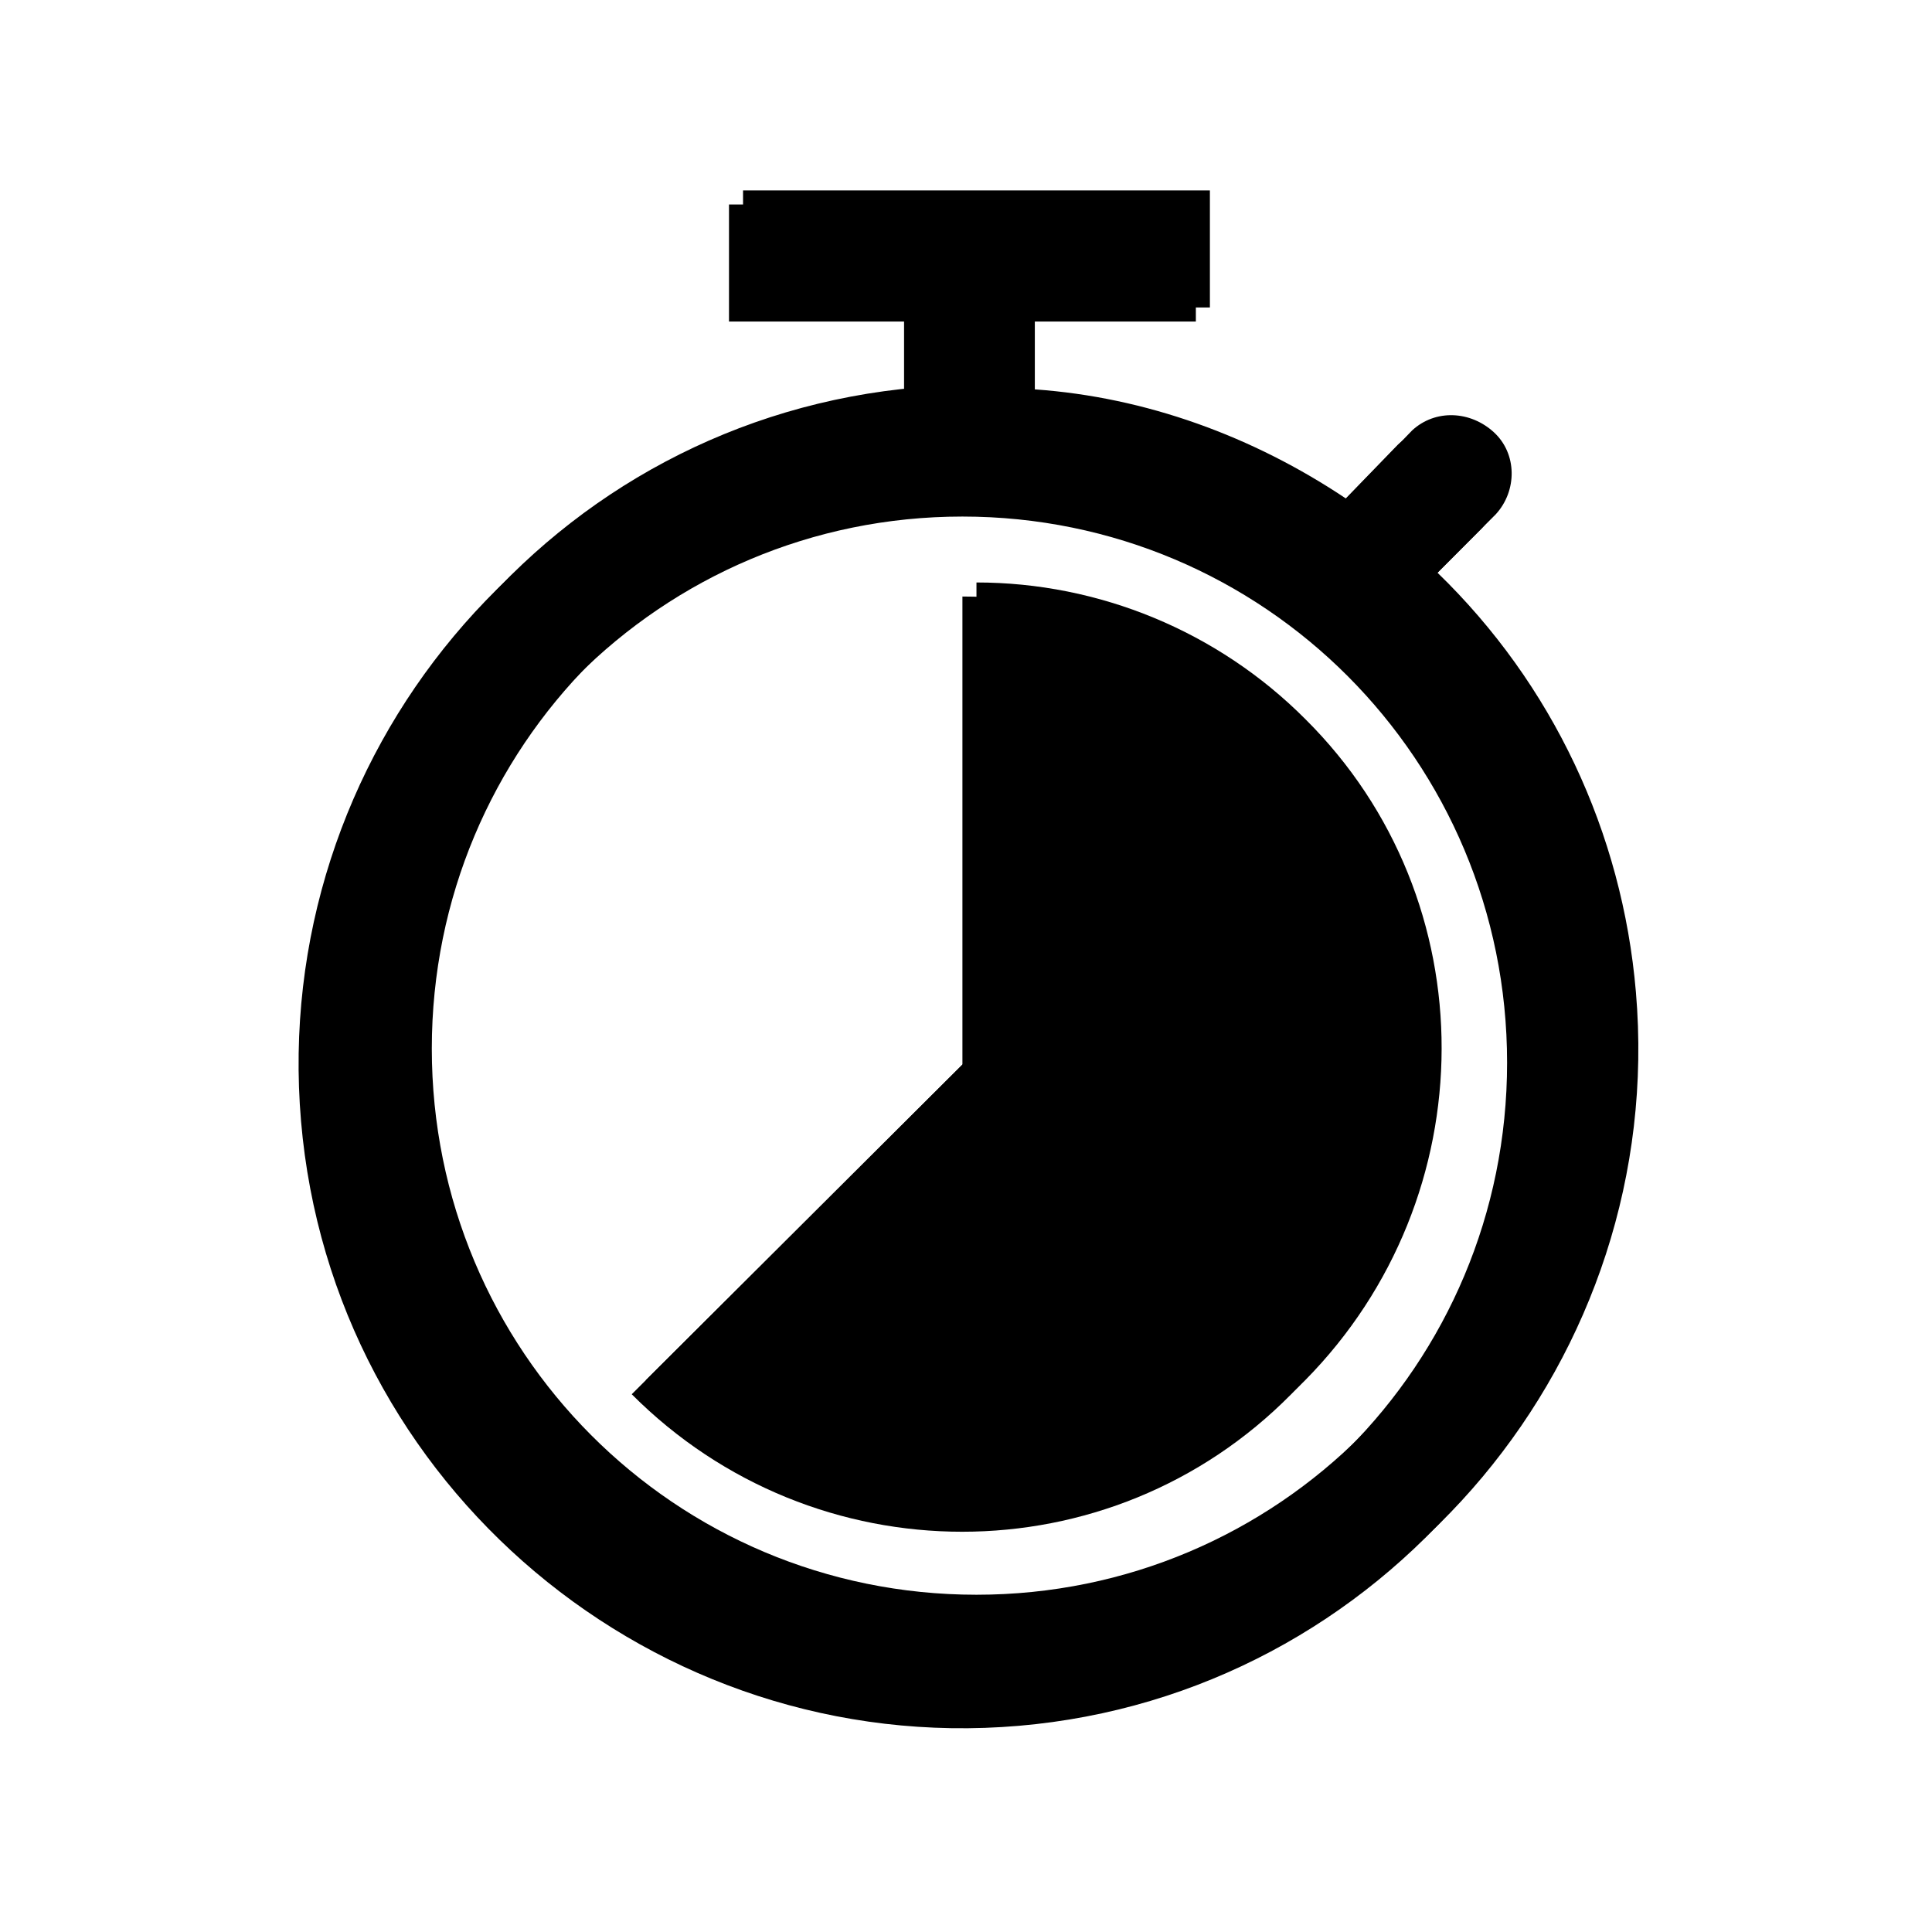 <svg xmlns="http://www.w3.org/2000/svg" overflow="hidden" viewBox="0 0 389 389"><defs><clipPath id="a"><path d="M42 127h389v389H42z"/></clipPath><clipPath id="b"><path d="M54 34h283v324H54z"/></clipPath><clipPath id="d"><path d="M0 0h390v391H0z"/></clipPath><clipPath id="e"><path d="M7 6h377v378H7z"/></clipPath><clipPath id="f"><path d="M7 6h377v378H7z"/></clipPath><clipPath id="g"><path d="M7 6h377v378H7z"/></clipPath><clipPath id="h"><path d="M51 130h376v377H51z"/></clipPath><clipPath id="i"><path d="M51 130h376v377H51z"/></clipPath><clipPath id="j"><path d="M51 130h376v377H51z"/></clipPath><filter id="c" width="120%" height="120%" x="-10%" y="-10%" filterUnits="userSpaceOnUse" primitiveUnits="userSpaceOnUse"><feComponentTransfer color-interpolation-filters="sRGB"><feFuncR tableValues="0 0" type="discrete"/><feFuncG tableValues="0 0" type="discrete"/><feFuncB tableValues="0 0" type="discrete"/><feFuncA slope=".4" type="linear"/></feComponentTransfer><feGaussianBlur stdDeviation="1.778 1.778"/></filter></defs><g clip-path="url(#a)" transform="translate(-42 -127)"><g clip-path="url(#b)" filter="url(#c)" transform="translate(41 126)"><g clip-path="url(#d)"><g clip-path="url(#e)"><g clip-path="url(#f)"><g clip-path="url(#g)"><path d="M194.78 324.922c-60.708 0-109.667-49.088-109.667-109.958s48.959-109.958 109.667-109.958c60.709 0 109.667 49.088 109.667 109.958S255.489 324.922 194.78 324.922Zm92.825-205.779 11.75-11.78c4.309-4.714 4.309-12.175-.391-16.495s-11.75-4.712-16.45-.393l-13.317 13.745c-18.8-12.567-40.342-20.42-62.667-21.992V65.735h35.25V42.172h-94v23.563h35.25v16.1C109.397 88.12 55.347 153.31 61.613 226.746c6.267 73.437 71.284 128.023 144.526 121.74 73.24-6.284 127.683-71.473 121.416-144.91-2.741-32.202-16.841-62.047-39.95-84.432Z"/><path d="M128.197 281.725c36.817 36.914 96.35 36.914 132.775 0 36.425-36.915 36.817-96.607 0-133.128-17.625-17.672-41.517-27.49-66.192-27.49v94.25l-66.583 66.368Z"/></g></g></g></g></g><g clip-path="url(#h)"><g clip-path="url(#i)"><g clip-path="url(#j)"><path d="M238.608 448.094c-60.708 0-109.666-49.088-109.666-109.959 0-60.87 48.958-109.958 109.666-109.958 60.709 0 109.667 49.089 109.667 109.958 0 60.87-48.958 109.959-109.667 109.959Zm92.825-205.779 11.75-11.781c4.309-4.713 4.309-12.175-.391-16.494-4.7-4.32-11.75-4.713-16.45-.393l-13.317 13.745c-18.8-12.567-40.342-20.421-62.667-21.992v-16.494h35.25v-23.562h-94v23.562h35.25v16.101c-73.633 6.284-127.683 71.474-121.416 144.91 6.266 73.436 71.283 128.023 144.525 121.74 73.241-6.284 127.683-71.473 121.416-144.91-2.741-32.202-16.841-62.048-39.95-84.432Z"/><path d="M172.025 404.896c36.817 36.914 96.35 36.914 132.775 0 36.425-36.915 36.817-96.606 0-133.128-17.625-17.672-41.517-27.49-66.192-27.49v94.25l-66.583 66.368Z"/></g></g></g></g></svg>